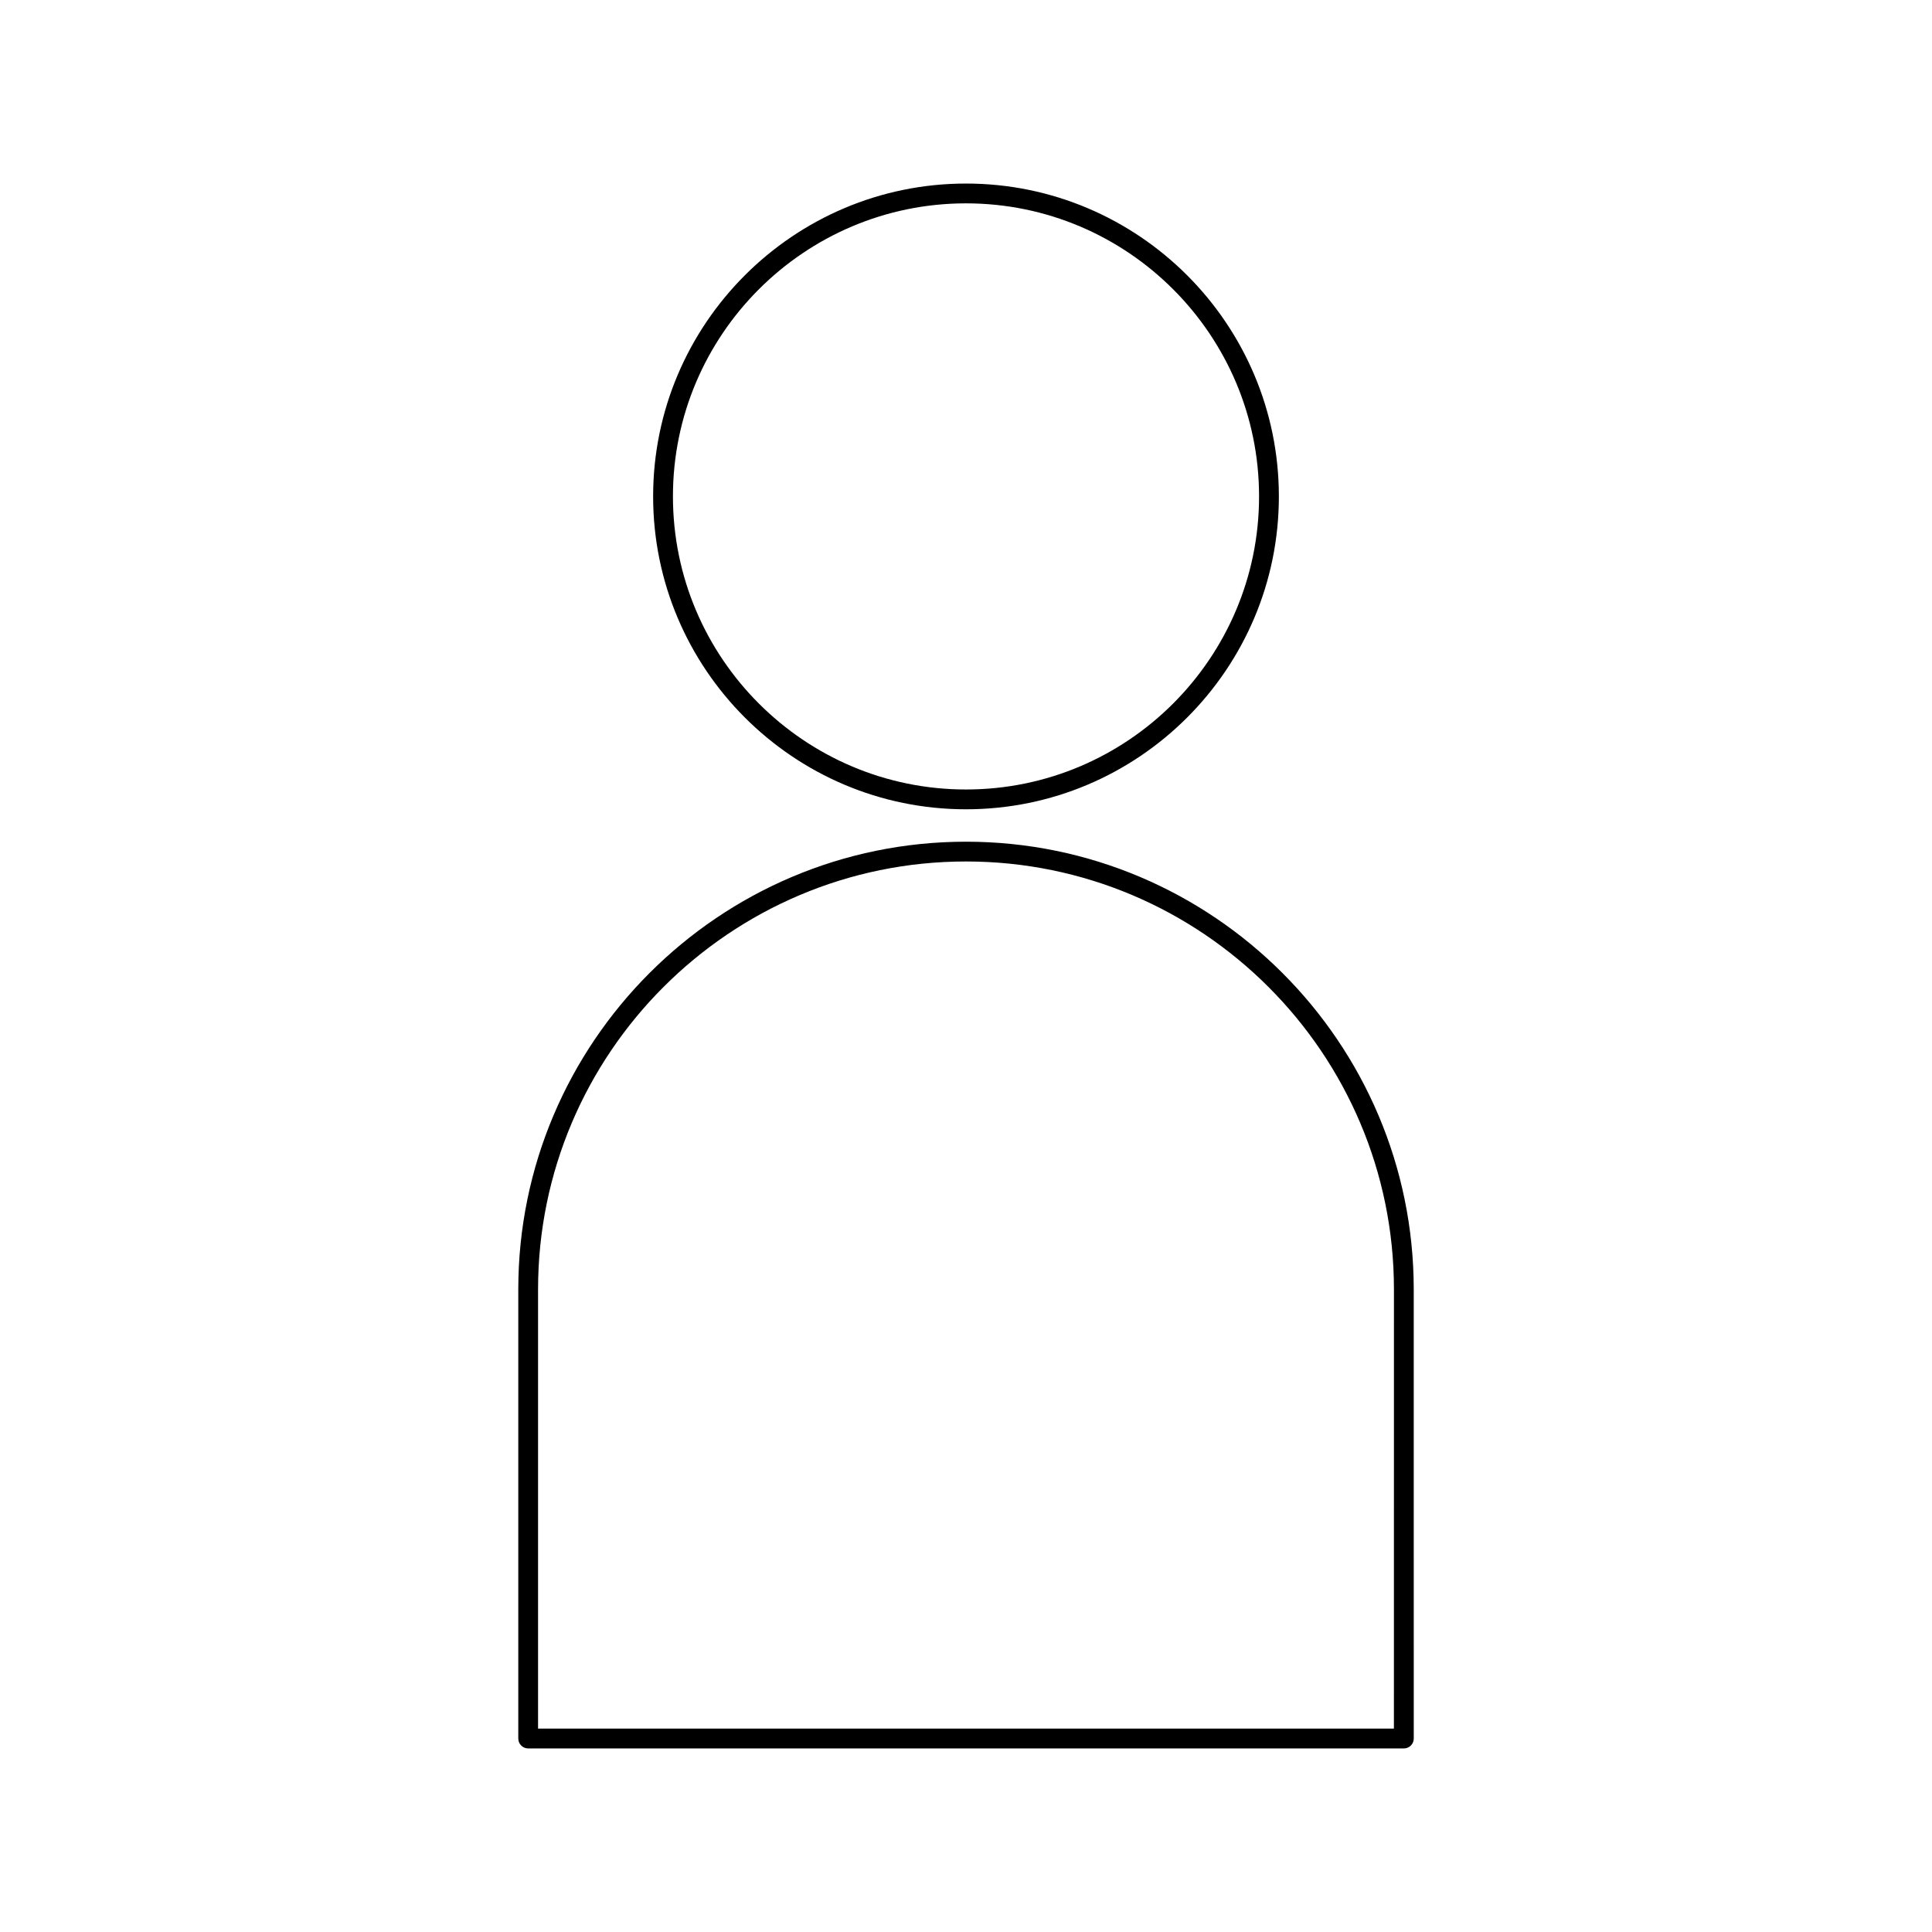<?xml version="1.0" encoding="UTF-8"?>
<!-- Uploaded to: ICON Repo, www.iconrepo.com, Generator: ICON Repo Mixer Tools -->
<svg fill="#000000" width="800px" height="800px" version="1.1" viewBox="144 144 512 512" xmlns="http://www.w3.org/2000/svg">
 <g>
  <path d="m400 358.47c45.723 0 82.914-37.191 82.914-82.914s-37.191-82.914-82.914-82.914c-45.715 0-82.914 37.191-82.914 82.914 0 45.719 37.195 82.914 82.914 82.914zm0-160.58c42.824 0 77.664 34.84 77.664 77.664 0 42.828-34.84 77.668-77.664 77.668s-77.664-34.84-77.664-77.664c-0.004-42.824 34.84-77.668 77.664-77.668z"/>
  <path d="m400 367.06c-65.426 0-118.65 53.23-118.65 118.66v119.01c0 1.449 1.176 2.625 2.625 2.625h232.06c1.449 0 2.625-1.176 2.625-2.625l-0.004-119.01c-0.004-65.426-53.23-118.66-118.66-118.66zm113.4 235.04h-226.81v-116.39c0-62.535 50.875-113.41 113.41-113.41s113.41 50.875 113.41 113.41z"/>
 </g>
</svg>